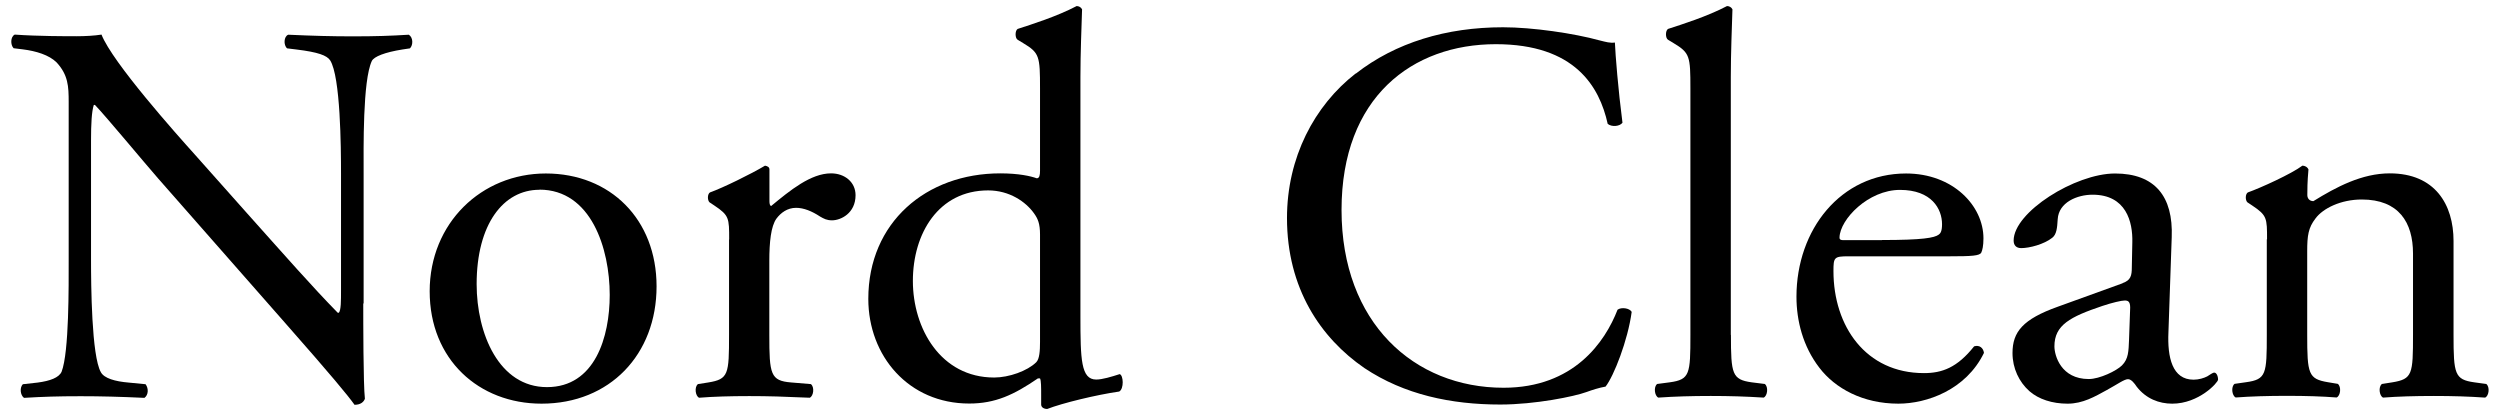 <?xml version="1.0" encoding="UTF-8"?>
<svg xmlns="http://www.w3.org/2000/svg" version="1.1" viewBox="0 0 198 32.87">
  <!-- Generator: Adobe Illustrator 28.7.1, SVG Export Plug-In . SVG Version: 1.2.0 Build 142)  -->
  <g>
    <g id="Layer_1">
      <g>
        <path d="M28.77,24.02c0,1.3,0,6.44.13,7.56-.09.26-.35.48-.82.48-.52-.73-1.77-2.25-5.53-6.52l-10.02-11.4c-1.17-1.34-4.1-4.88-5.01-5.83h-.09c-.17.52-.22,1.51-.22,2.81v9.42c0,2.03.04,7.65.78,8.94.26.48,1.12.73,2.2.82l1.34.13c.26.35.22.86-.09,1.08-1.94-.09-3.46-.13-5.05-.13-1.81,0-2.98.04-4.49.13-.3-.22-.35-.82-.09-1.08l1.17-.13c.99-.13,1.69-.39,1.9-.86.6-1.56.56-6.83.56-8.9v-12.48c0-1.21-.04-2.12-.95-3.11-.6-.6-1.64-.91-2.68-1.04l-.73-.09c-.26-.26-.26-.91.09-1.08,1.81.13,4.1.13,4.88.13.69,0,1.43-.04,1.99-.13.86,2.2,5.96,7.91,7.39,9.5l4.19,4.71c2.98,3.33,5.1,5.75,7.13,7.82h.09c.17-.22.17-.91.17-1.81v-9.24c0-2.03-.04-7.65-.86-8.94-.26-.39-.95-.65-2.68-.86l-.73-.09c-.3-.26-.26-.95.09-1.08,1.99.09,3.46.13,5.1.13,1.86,0,2.98-.04,4.45-.13.35.22.35.82.09,1.08l-.6.09c-1.38.22-2.25.56-2.42.91-.73,1.56-.65,6.91-.65,8.9v10.32Z"/>
        <path d="M52,22.68c0,5.4-3.71,9.29-9.11,9.29-4.97,0-8.86-3.5-8.86-8.9s4.1-9.33,9.2-9.33,8.77,3.63,8.77,8.94ZM42.72,15.03c-2.85,0-4.97,2.72-4.97,7.47,0,3.93,1.77,8.16,5.57,8.16s4.97-3.97,4.97-7.3c0-3.67-1.47-8.34-5.57-8.34Z"/>
        <path d="M57.75,18.96c0-1.68,0-1.9-1.17-2.68l-.39-.26c-.17-.17-.17-.65.04-.78.99-.35,3.28-1.47,4.36-2.12.22.04.35.13.35.3v2.51c0,.22.04.35.13.39,1.51-1.25,3.15-2.59,4.75-2.59,1.08,0,1.94.69,1.94,1.73,0,1.43-1.17,1.99-1.86,1.99-.43,0-.65-.13-.95-.3-.65-.43-1.3-.69-1.9-.69-.69,0-1.21.39-1.56.86-.43.6-.56,1.86-.56,3.33v5.88c0,3.11.09,3.63,1.73,3.76l1.56.13c.3.22.22.95-.09,1.08-2.03-.09-3.28-.13-4.79-.13s-2.85.04-3.97.13c-.3-.13-.39-.86-.09-1.08l.82-.13c1.6-.26,1.64-.65,1.64-3.76v-7.56Z"/>
        <path d="M85.57,25.05c0,3.41.04,5.01,1.25,5.01.48,0,1.21-.22,1.86-.43.3.09.35,1.17-.04,1.38-1.81.26-4.49.91-5.7,1.38-.26,0-.48-.13-.48-.35v-.73c0-.65,0-1.17-.09-1.34h-.17c-1.9,1.3-3.37,1.99-5.44,1.99-4.79,0-7.99-3.76-7.99-8.29,0-6.05,4.58-9.94,10.45-9.94,1.47,0,2.42.22,2.89.39.22,0,.26-.26.26-.6v-6.52c0-2.55-.04-2.81-1.34-3.59l-.43-.26c-.22-.13-.22-.73,0-.86,1.08-.35,3.11-.99,4.67-1.81.17,0,.35.09.43.26-.04,1.3-.13,3.46-.13,5.36v18.96ZM82.37,18.57c0-.86-.17-1.25-.48-1.68-.65-.91-1.94-1.81-3.63-1.81-3.93,0-5.96,3.41-5.96,7.17s2.2,7.65,6.44,7.65c1.17,0,2.63-.52,3.33-1.21.26-.26.3-.91.3-1.6v-8.51Z"/>
        <path d="M107.38,5.83c3.15-2.46,7.17-3.67,11.66-3.67,2.33,0,5.62.48,7.65,1.04.52.13.82.22,1.21.17.04.99.26,3.72.6,6.35-.22.3-.86.35-1.17.09-.65-2.94-2.59-6.31-8.86-6.31-6.61,0-12.22,4.19-12.22,13.13s5.75,14.08,12.83,14.08c5.57,0,8.04-3.63,9.03-6.18.3-.22.95-.13,1.12.17-.3,2.25-1.42,5.1-2.07,5.92-.52.09-1.04.26-1.51.43-.95.35-4.06.99-6.83.99-3.89,0-7.6-.78-10.76-2.89-3.46-2.38-6.13-6.31-6.13-11.88,0-4.79,2.16-8.9,5.44-11.45Z"/>
        <path d="M137.09,26.52c0,3.11.09,3.54,1.64,3.76l1.04.13c.3.22.22.95-.09,1.08-1.43-.09-2.68-.13-4.19-.13s-2.85.04-4.15.13c-.3-.13-.39-.86-.09-1.08l.99-.13c1.6-.22,1.64-.65,1.64-3.76V7c0-2.55-.04-2.81-1.34-3.59l-.43-.26c-.22-.13-.22-.73,0-.86,1.08-.35,3.11-.99,4.67-1.81.17,0,.35.09.43.26-.04,1.3-.13,3.46-.13,5.36v20.43Z"/>
        <path d="M146.38,20.3c-1.12,0-1.17.09-1.17,1.17,0,4.36,2.55,8.08,7.17,8.08,1.43,0,2.63-.43,3.97-2.12.43-.13.73.13.78.52-1.43,2.94-4.54,4.02-6.78,4.02-2.81,0-5.01-1.21-6.26-2.85-1.3-1.69-1.81-3.72-1.81-5.62,0-5.31,3.5-9.76,8.68-9.76,3.71,0,6.13,2.55,6.13,5.14,0,.6-.09.95-.17,1.12-.13.26-.73.3-2.55.3h-7.99ZM149.06,19.01c3.2,0,4.15-.17,4.49-.43.13-.09.26-.26.26-.82,0-1.21-.82-2.72-3.33-2.72s-4.75,2.33-4.79,3.76c0,.09,0,.22.3.22h3.07Z"/>
        <path d="M168.11,22.42c.65-.22.73-.6.73-1.25l.04-1.99c.04-1.6-.48-3.76-3.15-3.76-1.21,0-2.68.6-2.76,1.94-.04.69-.09,1.21-.43,1.47-.65.52-1.81.82-2.46.82-.39,0-.6-.22-.6-.6,0-2.25,4.88-5.31,8.03-5.31s4.62,1.81,4.49,5.05l-.26,7.52c-.09,1.99.3,3.76,1.99,3.76.43,0,.82-.13,1.08-.26.22-.13.43-.3.56-.3.17,0,.3.26.3.56,0,.22-1.51,1.9-3.63,1.9-1.04,0-2.07-.39-2.81-1.34-.17-.26-.43-.6-.69-.6-.3,0-.82.39-1.68.86-.95.52-1.9,1.08-3.11,1.08s-2.29-.35-3.02-.99c-.82-.73-1.34-1.81-1.34-3.02,0-1.68.82-2.68,3.59-3.67l5.14-1.86ZM165.43,30.02c.86,0,2.2-.65,2.63-1.08.52-.52.52-1.12.56-2.03l.09-2.55c0-.48-.17-.56-.43-.56s-.99.17-1.77.43c-2.55.86-3.8,1.51-3.8,3.2,0,.73.52,2.59,2.72,2.59Z"/>
        <path d="M179.55,18.96c0-1.68,0-1.9-1.17-2.68l-.39-.26c-.17-.17-.17-.65.04-.78.99-.35,3.46-1.47,4.32-2.12.17,0,.39.09.48.3-.09.99-.09,1.64-.09,2.03,0,.26.17.48.48.48,1.81-1.12,3.84-2.2,6.05-2.2,3.58,0,5.05,2.46,5.05,5.36v7.43c0,3.11.09,3.54,1.64,3.76l.95.13c.3.22.22.95-.09,1.08-1.3-.09-2.55-.13-4.06-.13s-2.85.04-4.02.13c-.3-.13-.39-.86-.09-1.08l.82-.13c1.6-.26,1.64-.65,1.64-3.76v-6.44c0-2.46-1.12-4.28-4.06-4.28-1.64,0-3.07.69-3.67,1.51-.56.73-.65,1.34-.65,2.59v6.61c0,3.11.09,3.5,1.64,3.76l.78.13c.3.22.22.95-.09,1.08-1.17-.09-2.42-.13-3.93-.13s-2.85.04-4.06.13c-.3-.13-.39-.86-.09-1.08l.91-.13c1.6-.22,1.64-.65,1.64-3.76v-7.56Z"/>
      </g>
    </g>
  </g>
</svg>